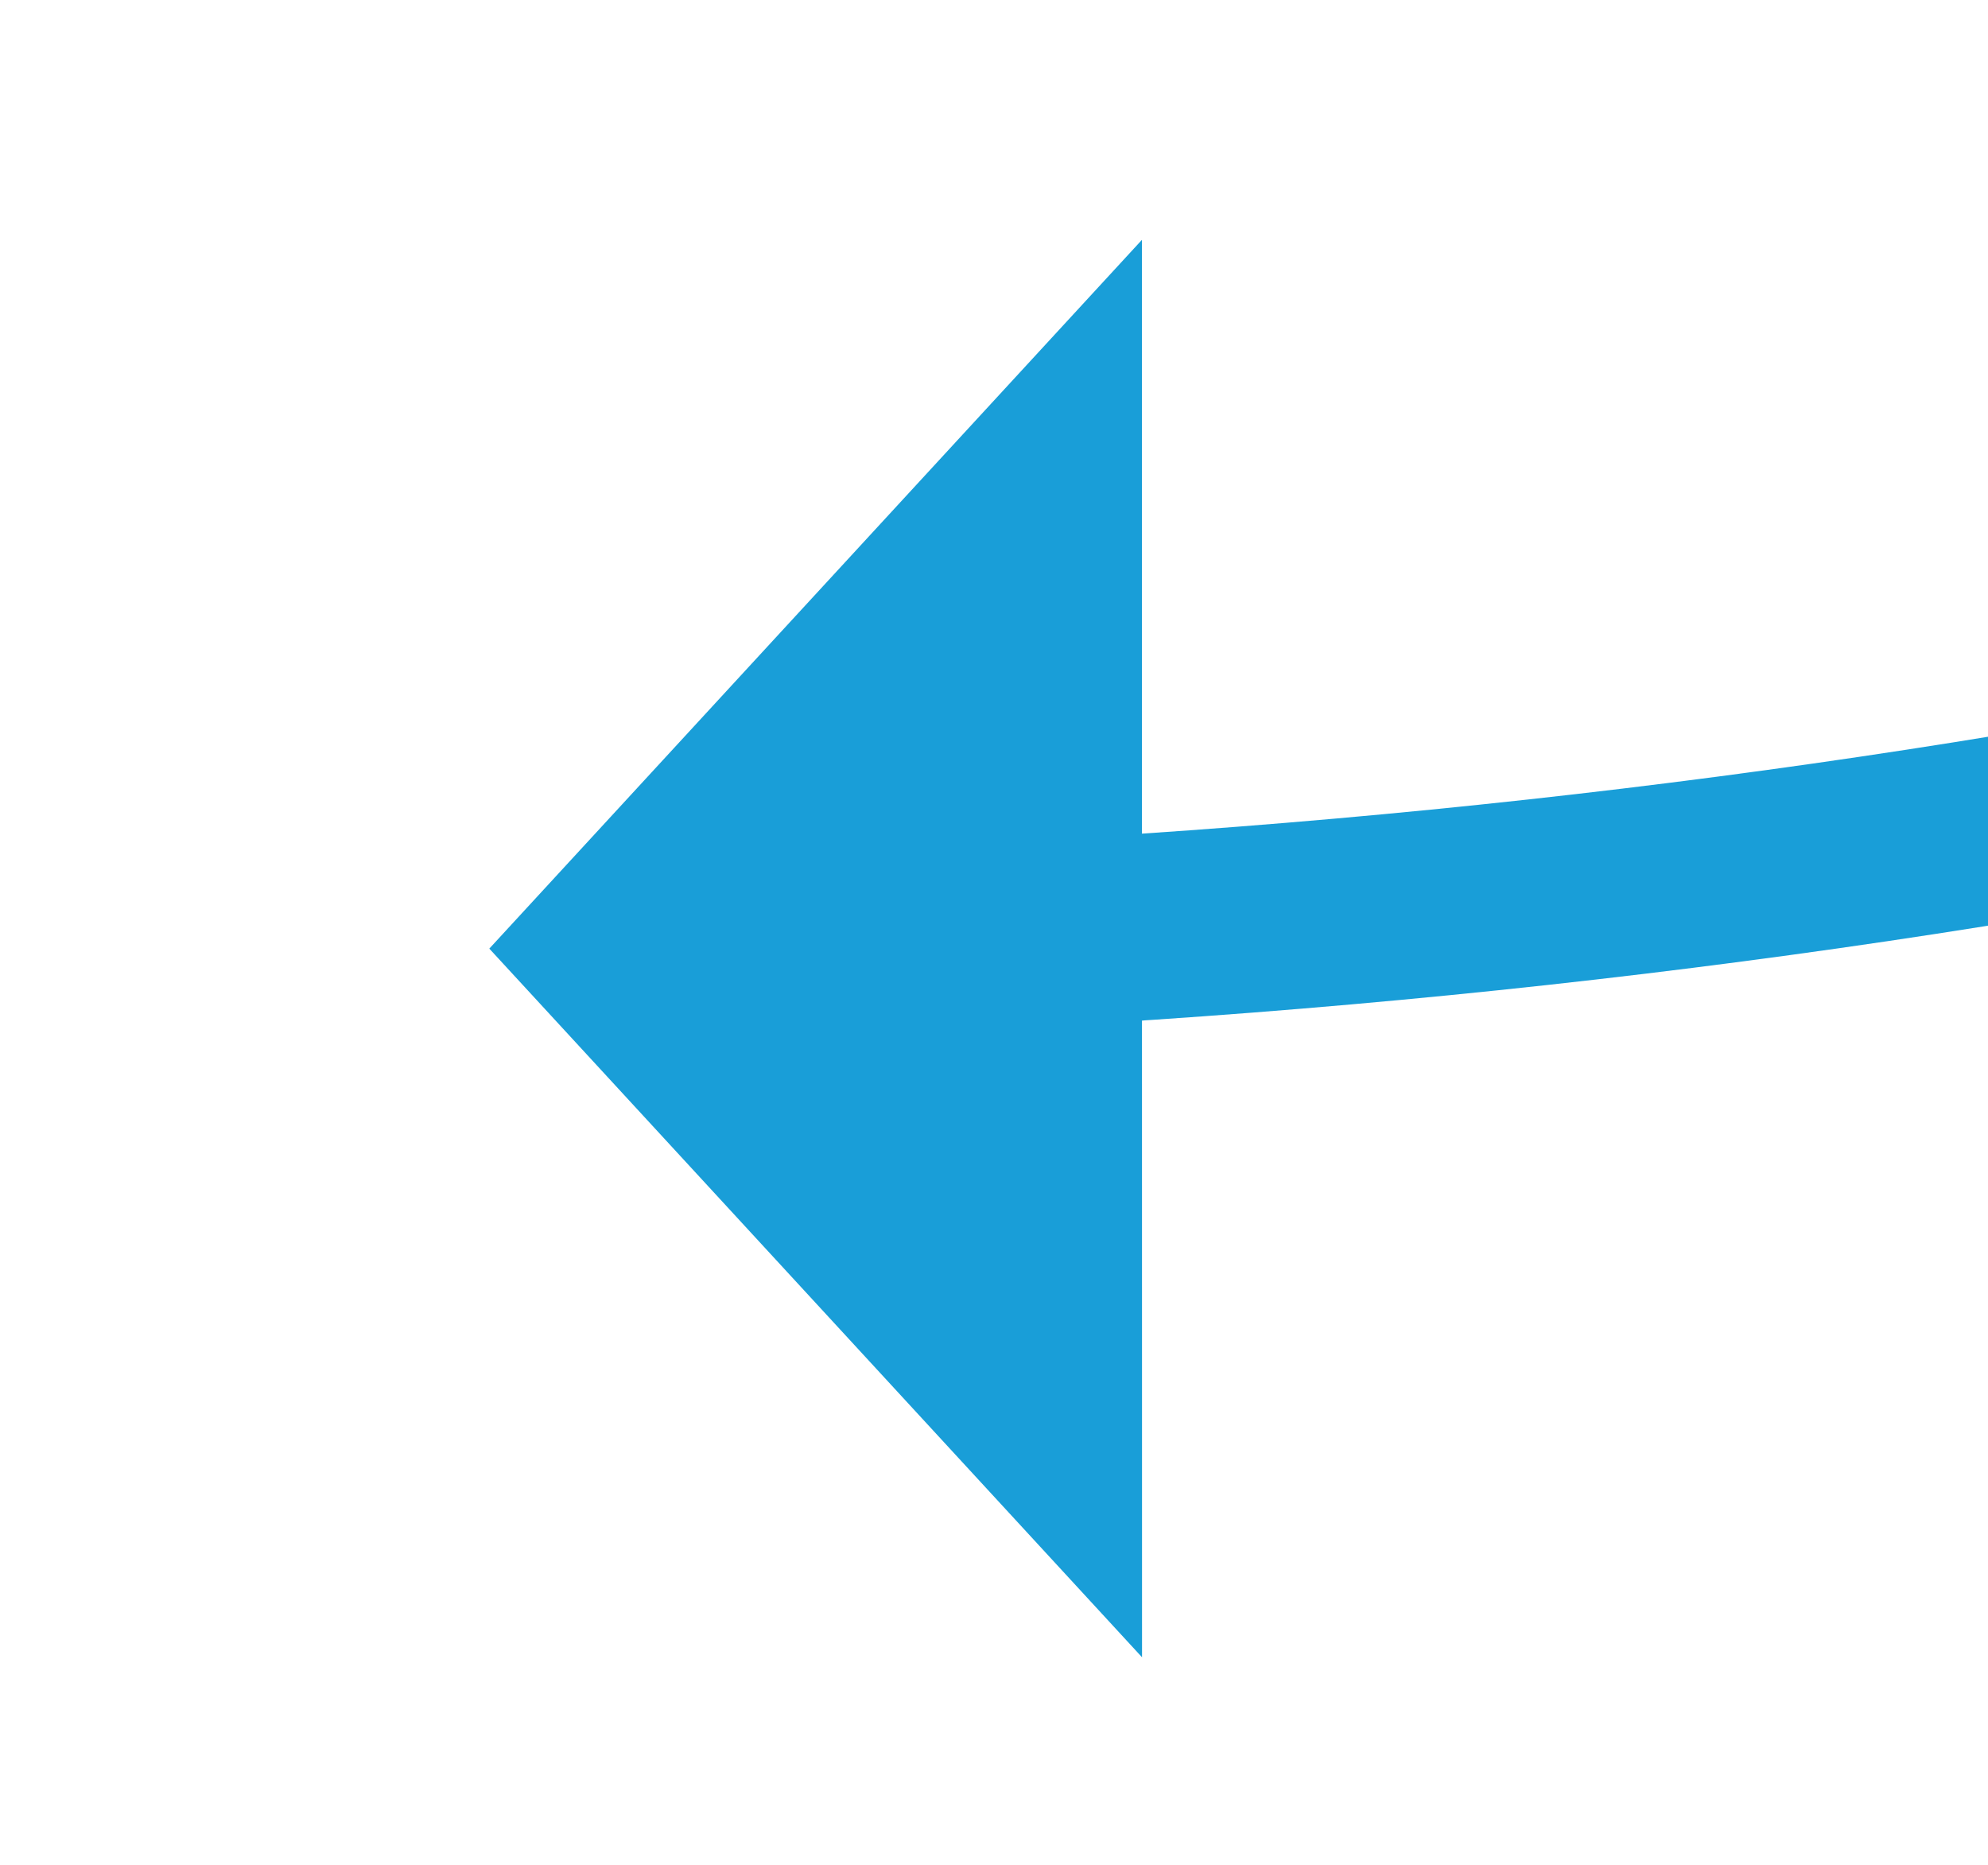 ﻿<?xml version="1.0" encoding="utf-8"?>
<svg version="1.1" xmlns:xlink="http://www.w3.org/1999/xlink" width="21.318px" height="20px" viewBox="861.308 84.218 21.318 20" xmlns="http://www.w3.org/2000/svg">
  <g transform="matrix(-0.915 -0.403 0.403 -0.915 1631.934 532 )">
    <path d="M 828 142  C 836.889 120.666  851.416 104.857  871.579 94.572  " stroke-width="2" stroke-dasharray="0" stroke="rgba(25, 158, 216, 1)" fill="none" class="stroke" />
    <path d="M 873.658 101.777  L 877 92  L 867.53 87.867  L 873.658 101.777  Z " fill-rule="nonzero" fill="rgba(25, 158, 216, 1)" stroke="none" class="fill" />
  </g>
</svg>